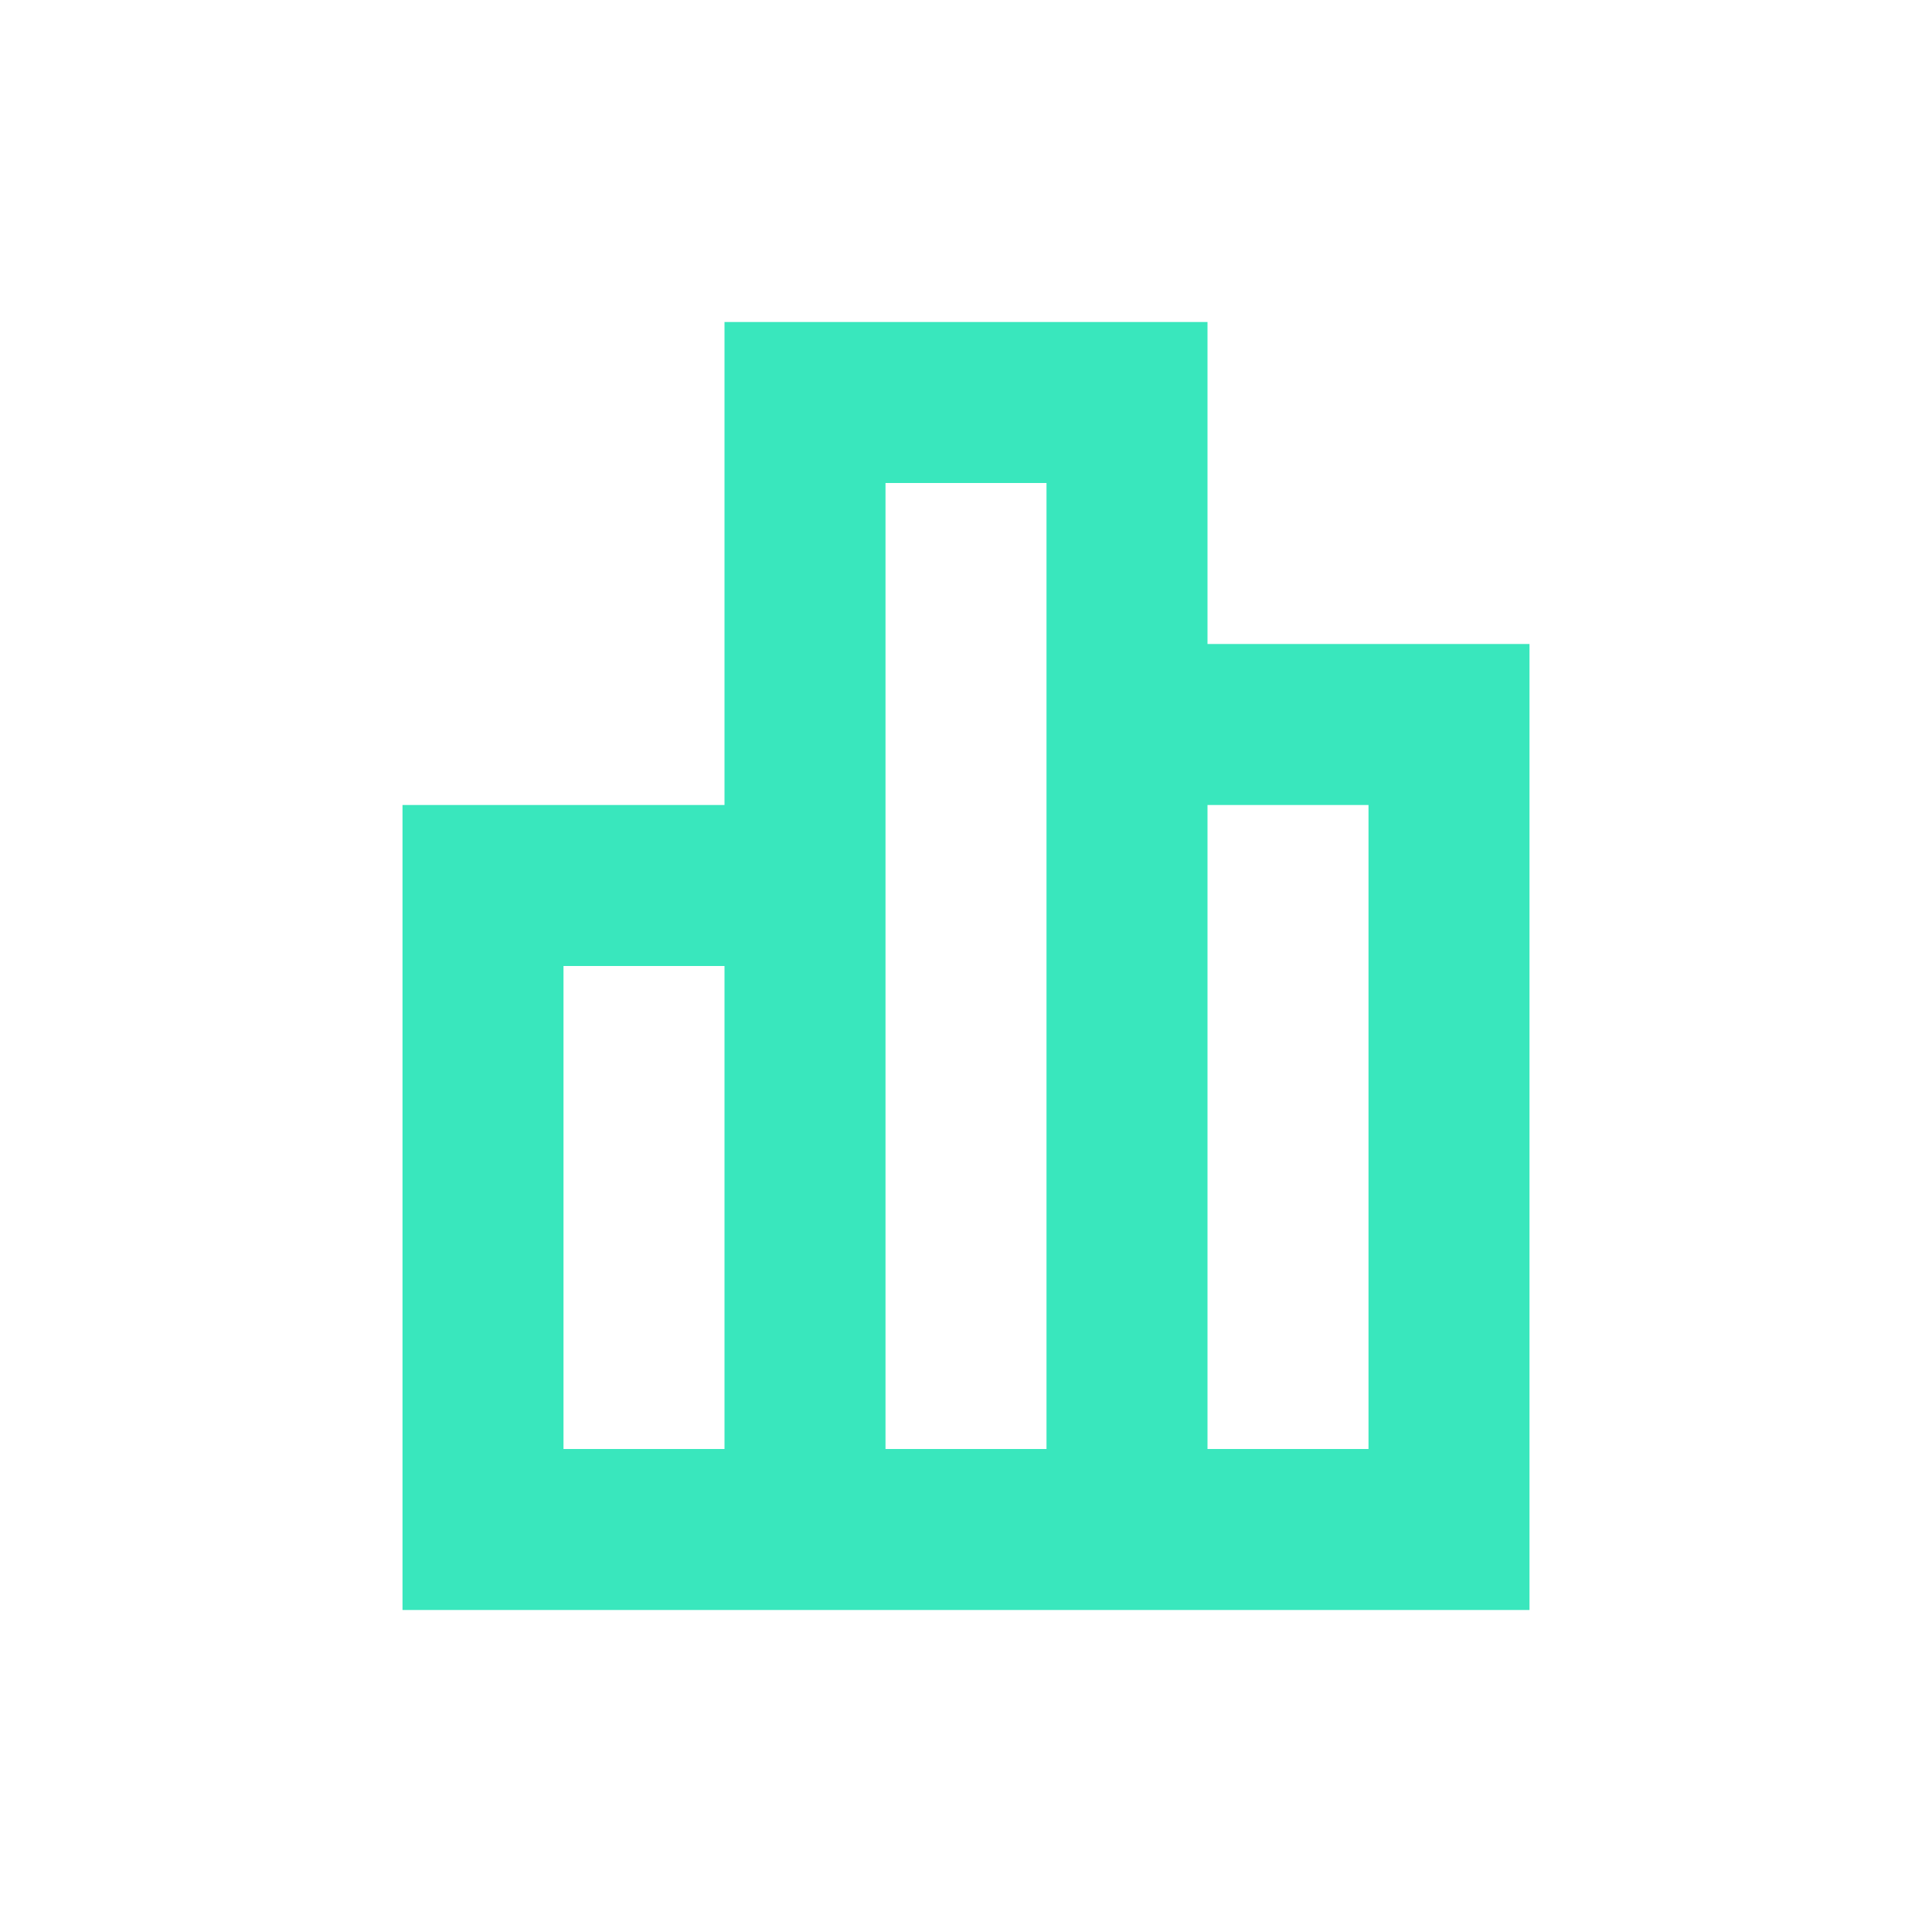 <svg width="30" height="30" viewBox="0 0 30 30" fill="none" xmlns="http://www.w3.org/2000/svg">
<path fill-rule="evenodd" clip-rule="evenodd" d="M18.75 10H23.75V25H6.25V12.5H11.25V5H18.75V10ZM16.25 7.5H13.75V22.5H16.25V7.5ZM18.75 12.5V22.5H21.25V12.5H18.75ZM11.25 15V22.5H8.75V15H11.25Z" fill="#39E7BD"/>
</svg>
